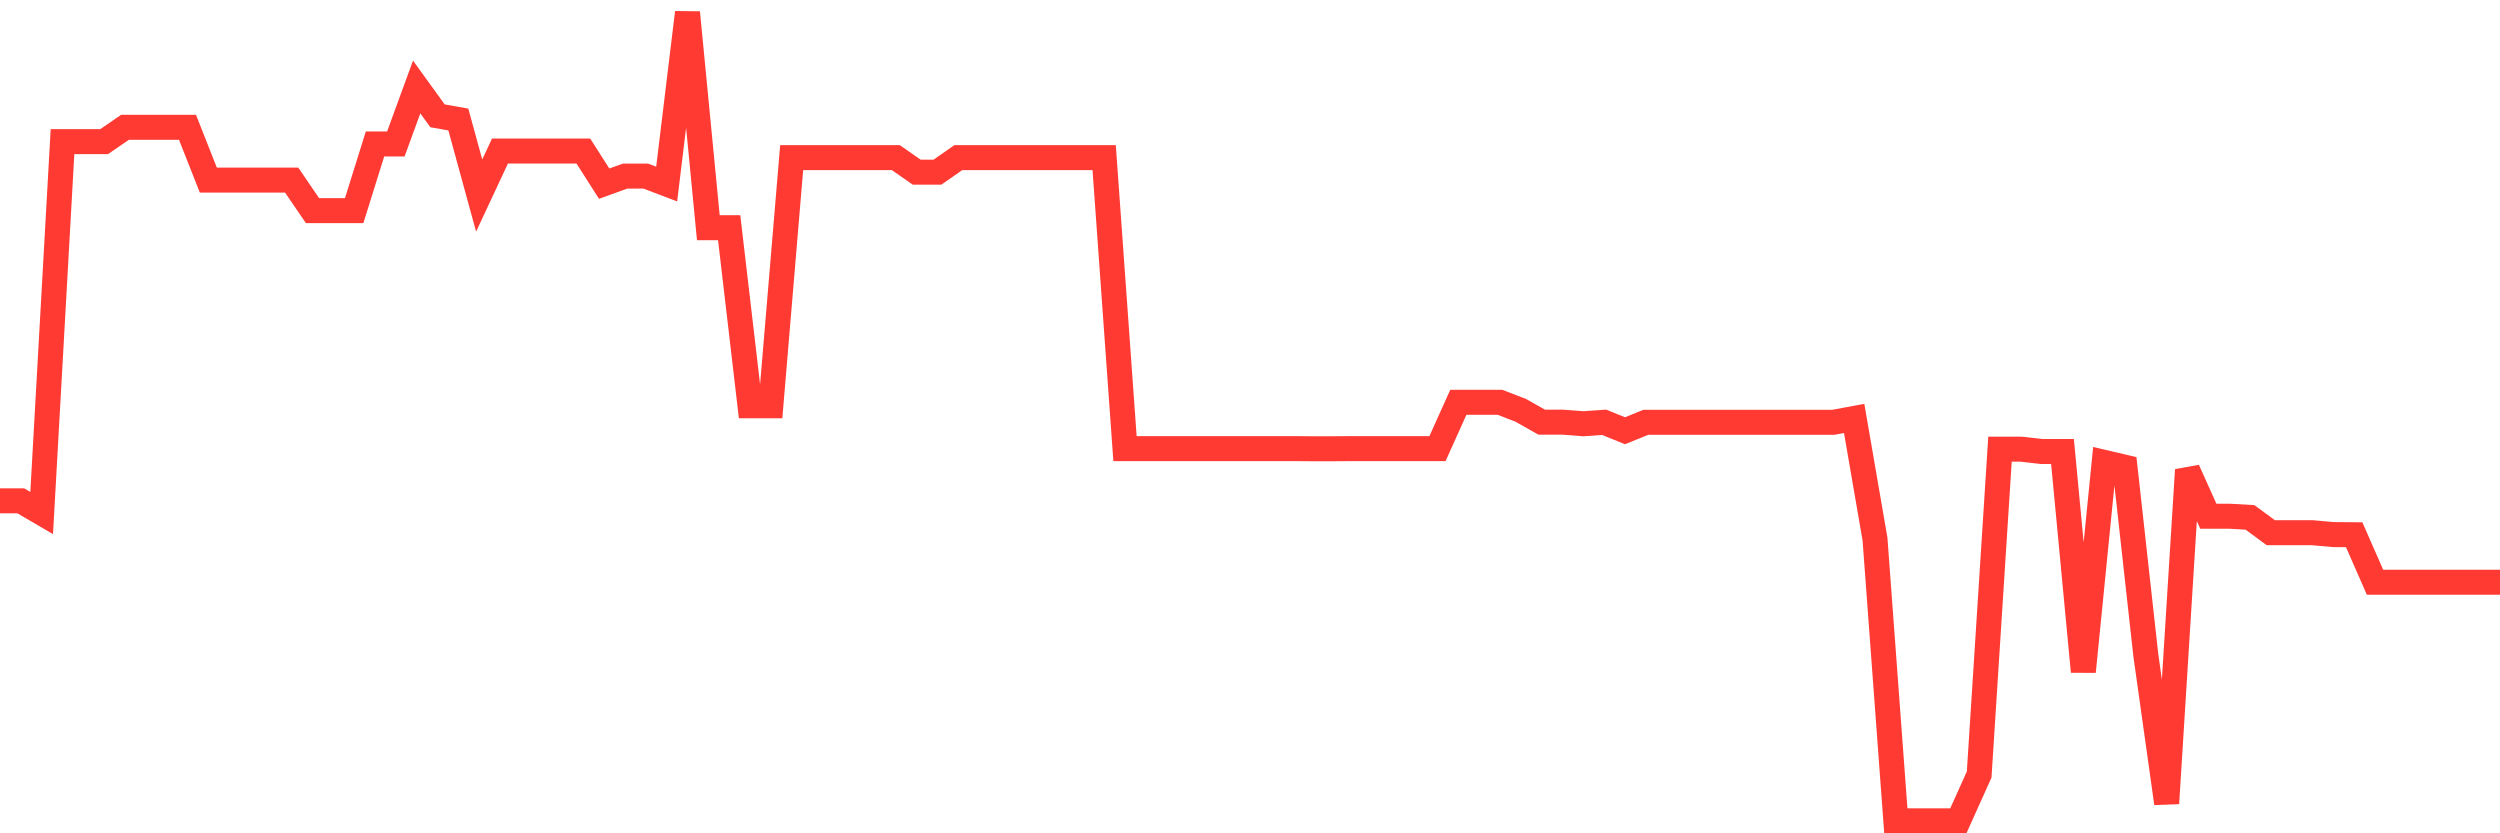 <svg
  xmlns="http://www.w3.org/2000/svg"
  xmlns:xlink="http://www.w3.org/1999/xlink"
  width="120"
  height="40"
  viewBox="0 0 120 40"
  preserveAspectRatio="none"
>
  <polyline
    points="0,24.041 1,24.041 2,24.625 3,6.797 4,6.797 5,6.797 6,6.111 7,6.111 8,6.111 9,6.111 10,8.644 11,8.644 12,8.644 13,8.644 14,8.644 15,10.111 16,10.111 17,10.111 18,6.911 19,6.911 20,4.175 21,5.559 22,5.737 23,9.387 24,7.248 25,7.248 26,7.248 27,7.248 28,7.248 29,8.816 30,8.454 31,8.454 32,8.835 33,0.6 34,10.93 35,10.93 36,19.476 37,19.476 38,7.565 39,7.565 40,7.565 41,7.565 42,7.565 43,7.565 44,8.263 45,8.263 46,7.565 47,7.565 48,7.565 49,7.565 50,7.565 51,7.565 52,7.565 53,7.565 54,21.533 55,21.533 56,21.533 57,21.533 58,21.533 59,21.533 60,21.533 61,21.533 62,21.533 63,21.54 64,21.54 65,21.533 66,21.533 67,21.533 68,21.533 69,21.533 70,19.311 71,19.311 72,19.311 73,19.698 74,20.263 75,20.263 76,20.34 77,20.27 78,20.676 79,20.27 80,20.27 81,20.27 82,20.27 83,20.27 84,20.27 85,20.27 86,20.27 87,20.27 88,20.27 89,20.086 90,25.876 91,39.4 92,39.4 93,39.4 94,39.4 95,37.178 96,21.559 97,21.559 98,21.673 99,21.673 100,32.238 101,22.194 102,22.429 103,31.451 104,38.562 105,22.556 106,24.778 107,24.778 108,24.835 109,25.571 110,25.571 111,25.571 112,25.66 113,25.667 114,27.946 115,27.946 116,27.946 117,27.946 118,27.946 119,27.946 120,27.946"
    fill="none"
    stroke="#ff3a33"
    stroke-width="1.2"
  >
  </polyline>
</svg>